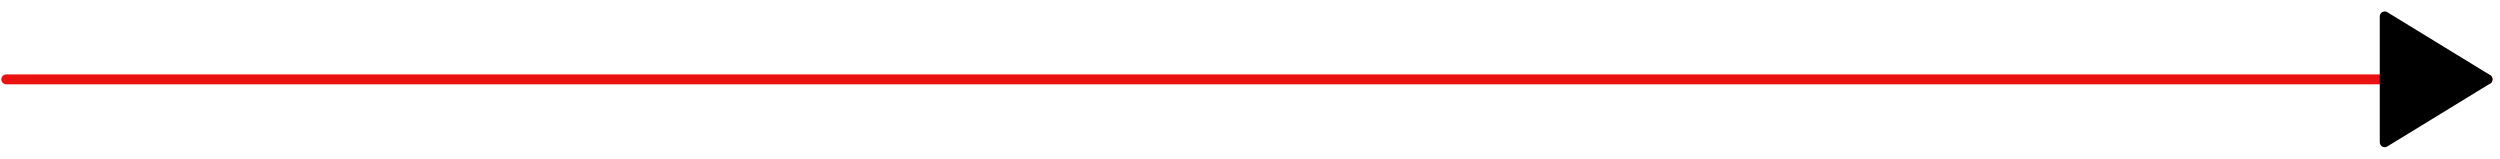 <svg width="252" height="16" viewBox="0 0 252 16" fill="none" xmlns="http://www.w3.org/2000/svg">
<path d="M0.633 8C42.321 8 209.056 8 250.744 8" stroke="#EA1111" stroke-linecap="round"/>
<path fill-rule="evenodd" clip-rule="evenodd" d="M250.744 7.996L240.381 14.336V1.656L250.744 7.996Z" fill="black"/>
<path d="M250.744 7.996C246.923 10.326 243.111 12.666 240.381 14.336M250.744 7.996C247.183 10.176 243.622 12.356 240.381 14.336M250.744 7.996C248.044 6.346 244.209 3.996 240.381 1.656M250.744 7.996C246.268 5.256 243.324 3.456 240.381 1.656M240.381 14.336C240.381 11.736 240.381 9.126 240.381 1.656M240.381 14.336C240.381 11.196 240.381 8.056 240.381 1.656" stroke="black" stroke-linecap="round"/>
</svg>
